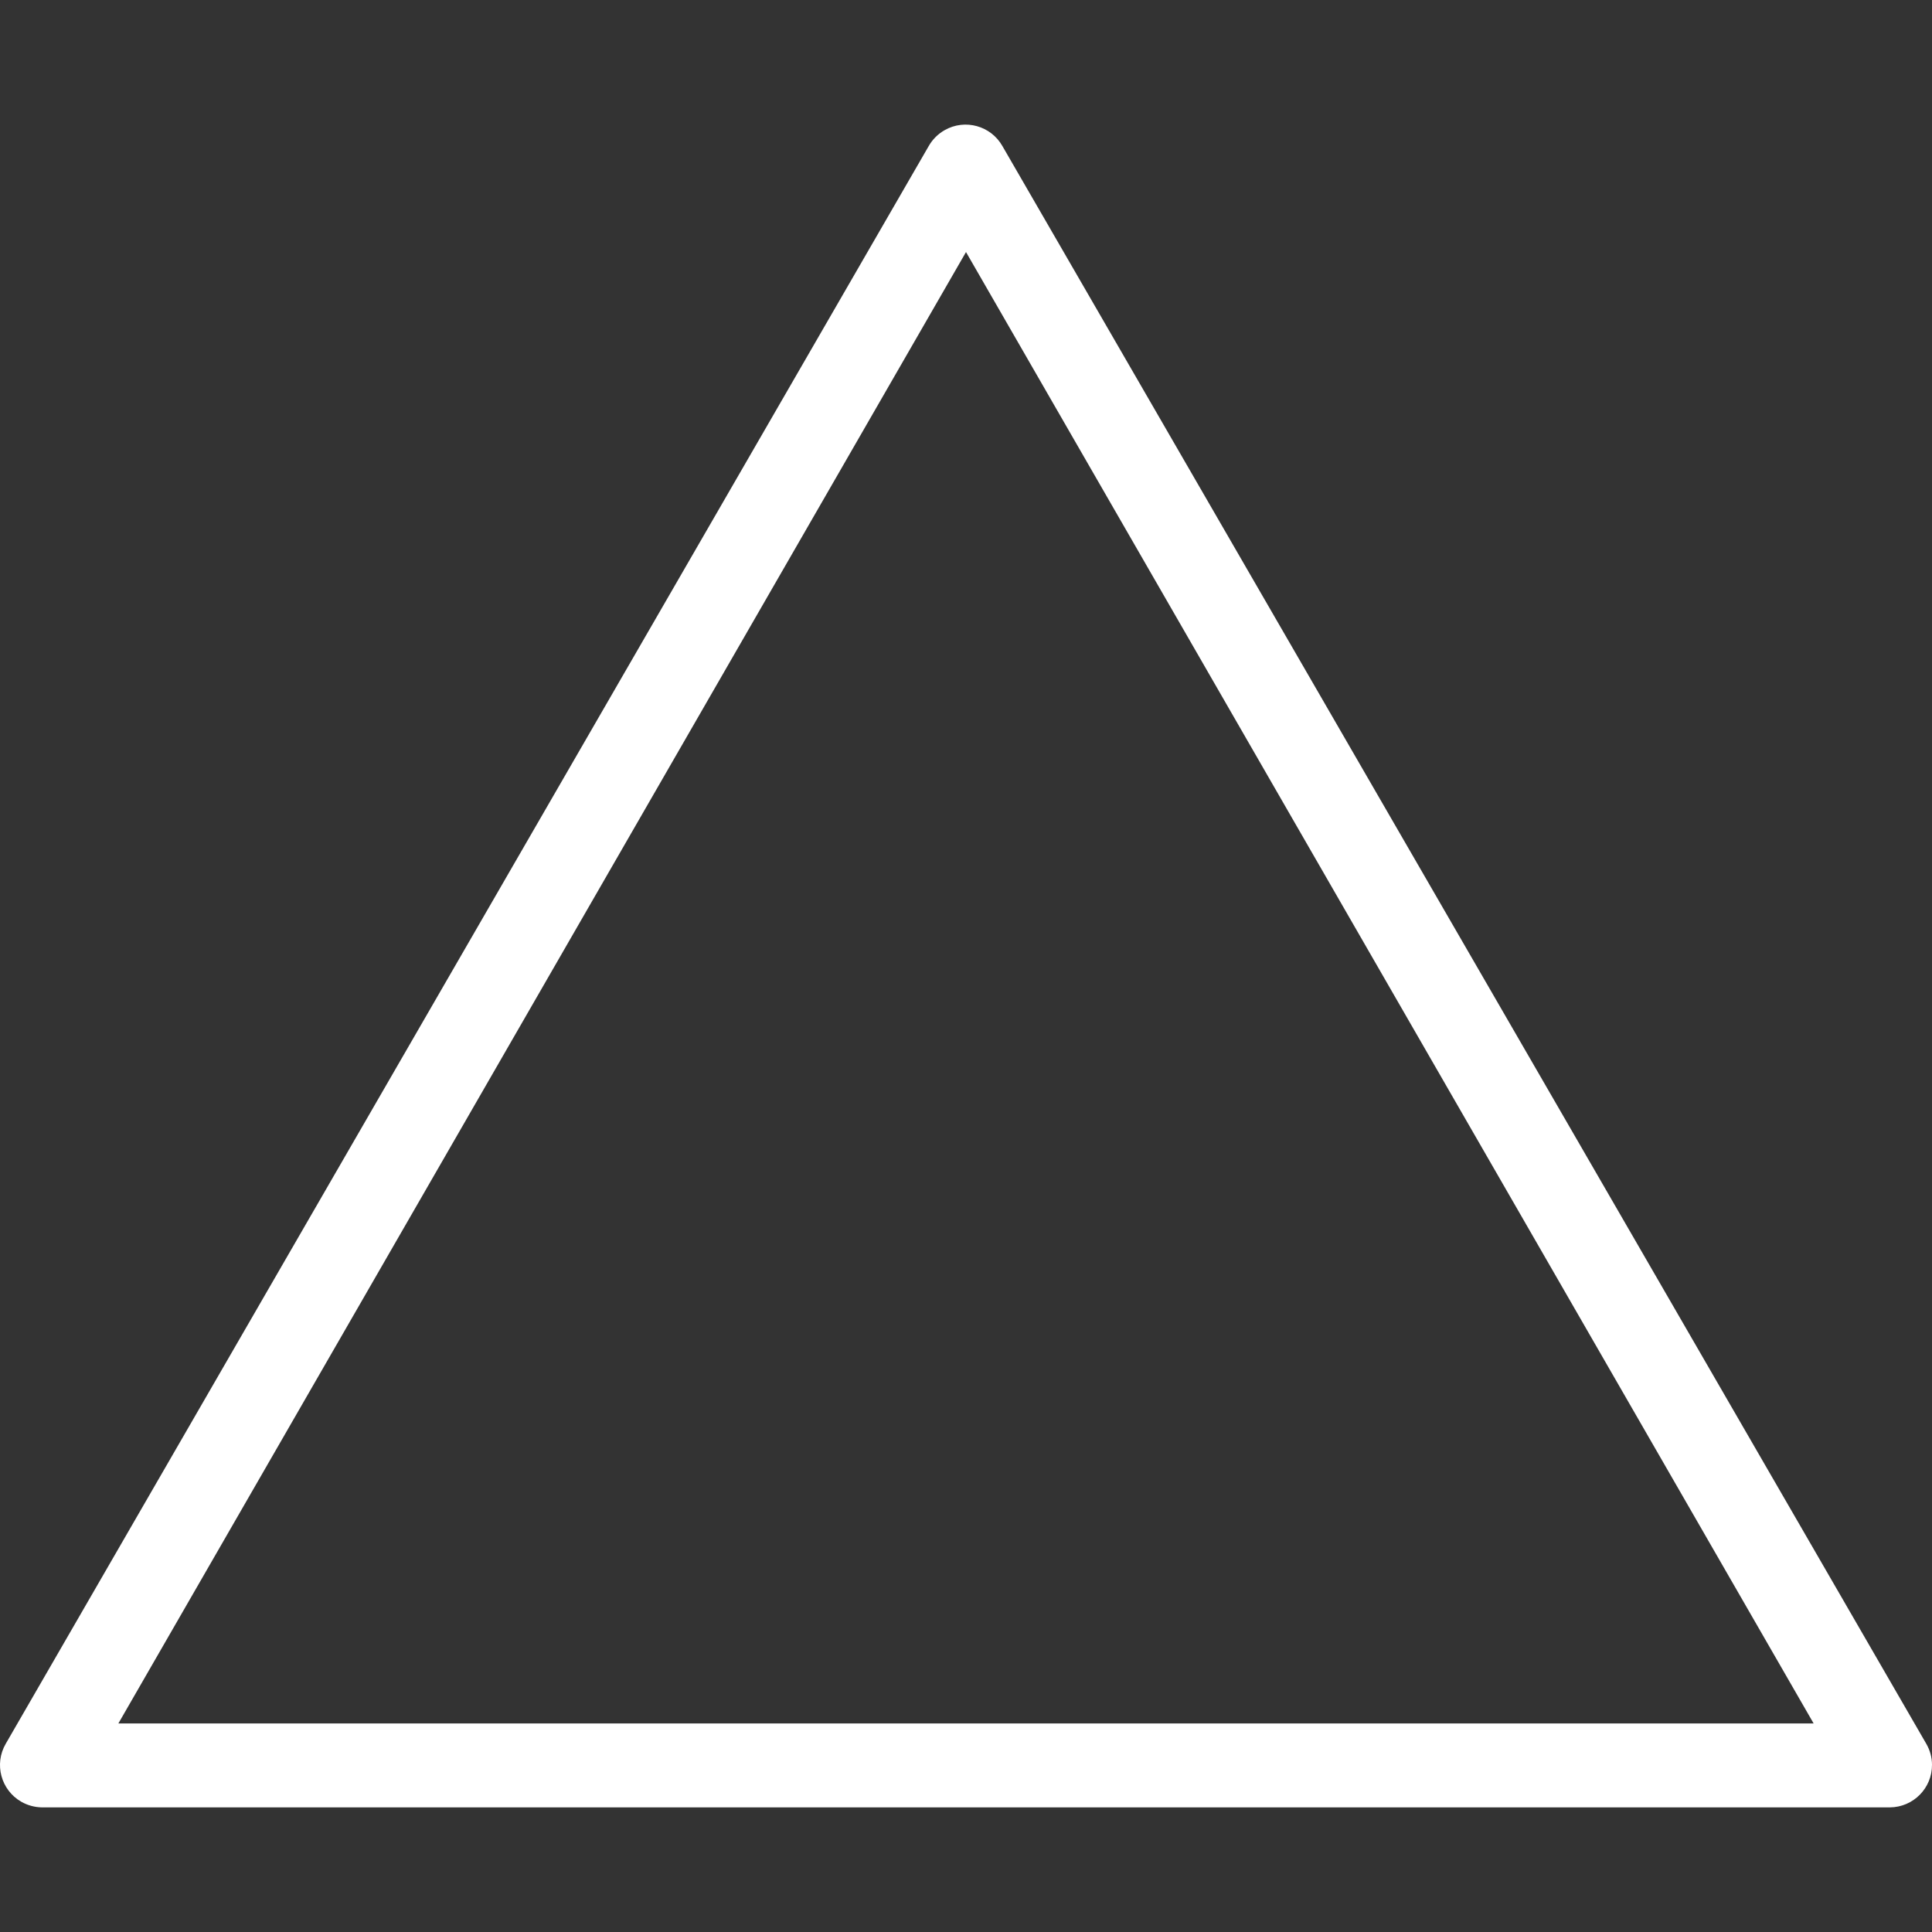 <svg width="22" height="22" viewBox="0 0 22 22" fill="none" xmlns="http://www.w3.org/2000/svg">
<rect x="0" y="0" width="22" height="22" fill="#333333" stroke="none"/>
<g clip-path="url(#clip0_1637_41)">
<path d="M21.935 19.857L11.415 1.664C11.284 1.432 10.989 1.35 10.757 1.482C10.681 1.525 10.618 1.588 10.575 1.664L0.065 19.857C-0.069 20.088 0.011 20.383 0.241 20.516C0.314 20.558 0.396 20.58 0.48 20.581H21.52C21.787 20.579 22.002 20.362 22 20.095C22 20.012 21.977 19.93 21.935 19.857ZM1.348 19.625L11 2.87L20.652 19.625H1.348Z" fill="white"/>
</g>
<defs>
<clipPath id="clip0_1637_41">
<rect width="22" height="22" fill="white"/>
</clipPath>
</defs>
</svg>
